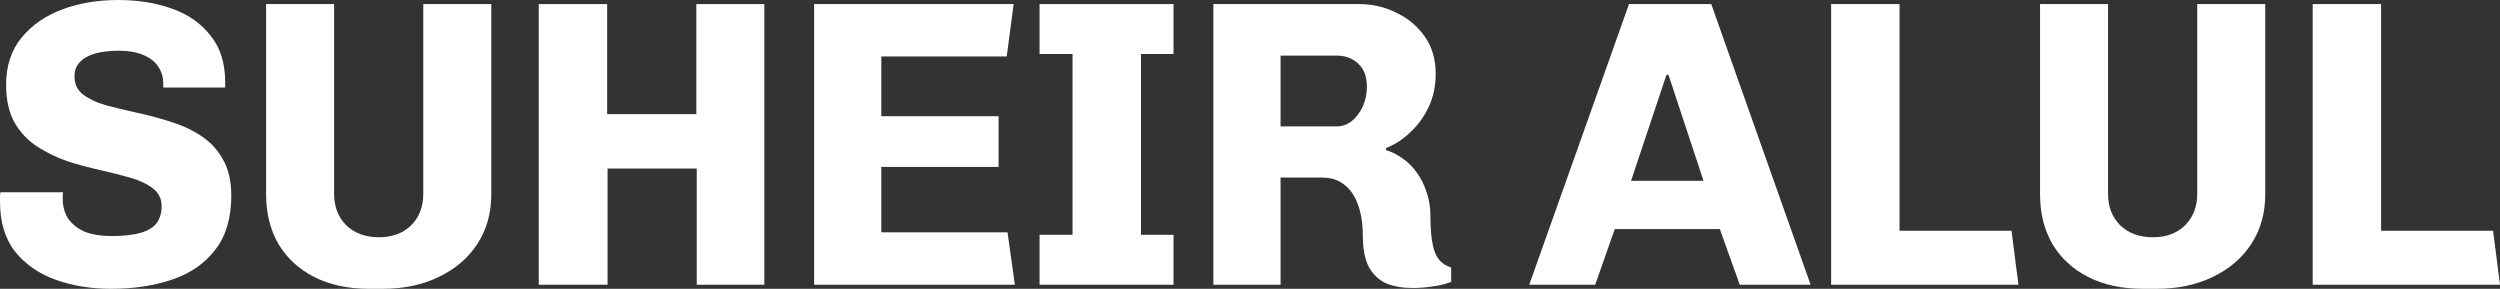 <svg xmlns="http://www.w3.org/2000/svg" fill="none" viewBox="0 0 277 32" height="32" width="277">
<rect x="0" y="0" width="277" height="32" fill="#333333" stroke="none"/>
<path fill="white" d="M12.317 32C10.091 32 8.046 31.668 6.181 31.003C4.316 30.338 2.812 29.296 1.669 27.875C0.556 26.455 0 24.597 0 22.3C0 22.149 0 21.998 0 21.847C0 21.666 0.015 21.484 0.045 21.303H6.993C6.963 21.424 6.948 21.545 6.948 21.666C6.948 21.756 6.948 21.877 6.948 22.028C6.948 22.844 7.143 23.569 7.534 24.204C7.955 24.808 8.557 25.292 9.339 25.654C10.151 25.987 11.174 26.153 12.407 26.153C13.73 26.153 14.798 26.032 15.61 25.79C16.422 25.549 17.009 25.186 17.37 24.703C17.731 24.189 17.911 23.569 17.911 22.844C17.911 22.028 17.595 21.379 16.964 20.895C16.362 20.412 15.55 20.019 14.527 19.717C13.505 19.415 12.377 19.128 11.144 18.855C9.911 18.584 8.677 18.251 7.444 17.858C6.241 17.435 5.128 16.891 4.106 16.227C3.083 15.562 2.256 14.686 1.624 13.598C0.993 12.48 0.677 11.075 0.677 9.382C0.677 7.297 1.248 5.56 2.391 4.17C3.534 2.78 5.038 1.737 6.903 1.042C8.768 0.347 10.828 0 13.084 0C15.279 0 17.265 0.317 19.039 0.952C20.844 1.586 22.272 2.584 23.325 3.943C24.408 5.273 24.949 6.995 24.949 9.11V9.7H18.092V9.292C18.092 8.536 17.896 7.887 17.505 7.343C17.144 6.799 16.588 6.376 15.836 6.074C15.114 5.771 14.227 5.62 13.174 5.62C12.151 5.62 11.264 5.726 10.512 5.938C9.79 6.149 9.234 6.466 8.843 6.89C8.452 7.282 8.256 7.811 8.256 8.476C8.256 9.322 8.572 9.987 9.204 10.47C9.835 10.954 10.662 11.347 11.685 11.649C12.708 11.921 13.836 12.193 15.069 12.465C16.332 12.736 17.58 13.069 18.813 13.462C20.047 13.824 21.174 14.338 22.197 15.003C23.25 15.668 24.077 16.544 24.679 17.632C25.31 18.689 25.626 20.034 25.626 21.666C25.626 24.143 25.04 26.138 23.866 27.649C22.724 29.16 21.145 30.262 19.129 30.957C17.114 31.652 14.843 32 12.317 32Z"></path>
<path fill="white" d="M40.899 32C38.553 32 36.523 31.562 34.809 30.686C33.094 29.809 31.771 28.585 30.838 27.014C29.936 25.443 29.485 23.615 29.485 21.53V0.453H37.019V21.484C37.019 22.905 37.47 24.068 38.373 24.974C39.305 25.851 40.508 26.289 41.982 26.289C43.456 26.289 44.644 25.851 45.546 24.974C46.449 24.068 46.9 22.905 46.9 21.484V0.453H54.434V21.53C54.434 23.615 53.923 25.443 52.9 27.014C51.877 28.585 50.449 29.809 48.614 30.686C46.809 31.562 44.734 32 42.388 32H40.899Z"></path>
<path fill="white" d="M59.693 31.547V0.453H67.273V12.646H77.153V0.453H84.688V31.547H77.198V18.674H67.318V31.547H59.693Z"></path>
<path fill="white" d="M90.205 31.547V0.453H112.312L111.545 6.255H97.649V12.873H110.643V18.493H97.649V25.745H111.635L112.447 31.547H90.205Z"></path>
<path fill="white" d="M115.184 31.547V26.017H118.838V5.983H115.184V0.453H130.027V5.983H126.418V26.017H130.027V31.547H115.184Z"></path>
<path fill="white" d="M156.549 31.909C155.436 31.909 154.458 31.743 153.616 31.411C152.804 31.048 152.157 30.444 151.676 29.598C151.225 28.752 150.999 27.573 150.999 26.062C150.999 25.156 150.909 24.325 150.729 23.569C150.548 22.784 150.277 22.104 149.917 21.53C149.556 20.956 149.089 20.502 148.518 20.17C147.946 19.838 147.255 19.671 146.443 19.671H141.886V31.547H134.442V0.453H150.593C152.067 0.453 153.436 0.771 154.699 1.405C155.992 2.009 157.045 2.886 157.857 4.034C158.669 5.182 159.075 6.572 159.075 8.204C159.075 9.534 158.819 10.742 158.308 11.83C157.797 12.918 157.12 13.855 156.278 14.64C155.466 15.426 154.563 16.015 153.571 16.408V16.635C154.203 16.816 154.804 17.118 155.376 17.541C155.977 17.934 156.503 18.448 156.955 19.082C157.406 19.686 157.767 20.397 158.037 21.212C158.338 22.028 158.489 22.935 158.489 23.932C158.489 24.657 158.519 25.337 158.579 25.972C158.639 26.606 158.744 27.18 158.895 27.694C159.045 28.177 159.271 28.585 159.571 28.918C159.902 29.25 160.308 29.492 160.79 29.643V31.23C160.188 31.471 159.511 31.637 158.759 31.728C158.007 31.849 157.27 31.909 156.549 31.909ZM141.886 14.006H148.067C148.698 14.006 149.27 13.809 149.781 13.416C150.292 12.993 150.699 12.45 150.999 11.785C151.3 11.12 151.45 10.395 151.45 9.609C151.45 8.491 151.135 7.645 150.503 7.071C149.871 6.466 149.089 6.164 148.157 6.164H141.886V14.006Z"></path>
<path fill="white" d="M169.44 31.547L180.494 0.453H189.607L200.615 31.547H192.765L190.555 25.382H178.915L176.749 31.547H169.44ZM180.719 20.034H188.75L184.87 8.295H184.644L180.719 20.034Z"></path>
<path fill="white" d="M202.89 31.547V0.453H210.469V25.564H222.876L223.643 31.547H202.89Z"></path>
<path fill="white" d="M237.452 32C235.106 32 233.076 31.562 231.362 30.686C229.647 29.809 228.324 28.585 227.392 27.014C226.489 25.443 226.038 23.615 226.038 21.53V0.453H233.572V21.484C233.572 22.905 234.024 24.068 234.926 24.974C235.858 25.851 237.061 26.289 238.535 26.289C240.009 26.289 241.197 25.851 242.099 24.974C243.002 24.068 243.453 22.905 243.453 21.484V0.453H250.987V21.53C250.987 23.615 250.476 25.443 249.453 27.014C248.431 28.585 247.002 29.809 245.167 30.686C243.363 31.562 241.287 32 238.941 32H237.452Z"></path>
<path fill="white" d="M256.247 31.547V0.453H263.826V25.564H276.233L277 31.547H256.247Z"></path>
</svg>
